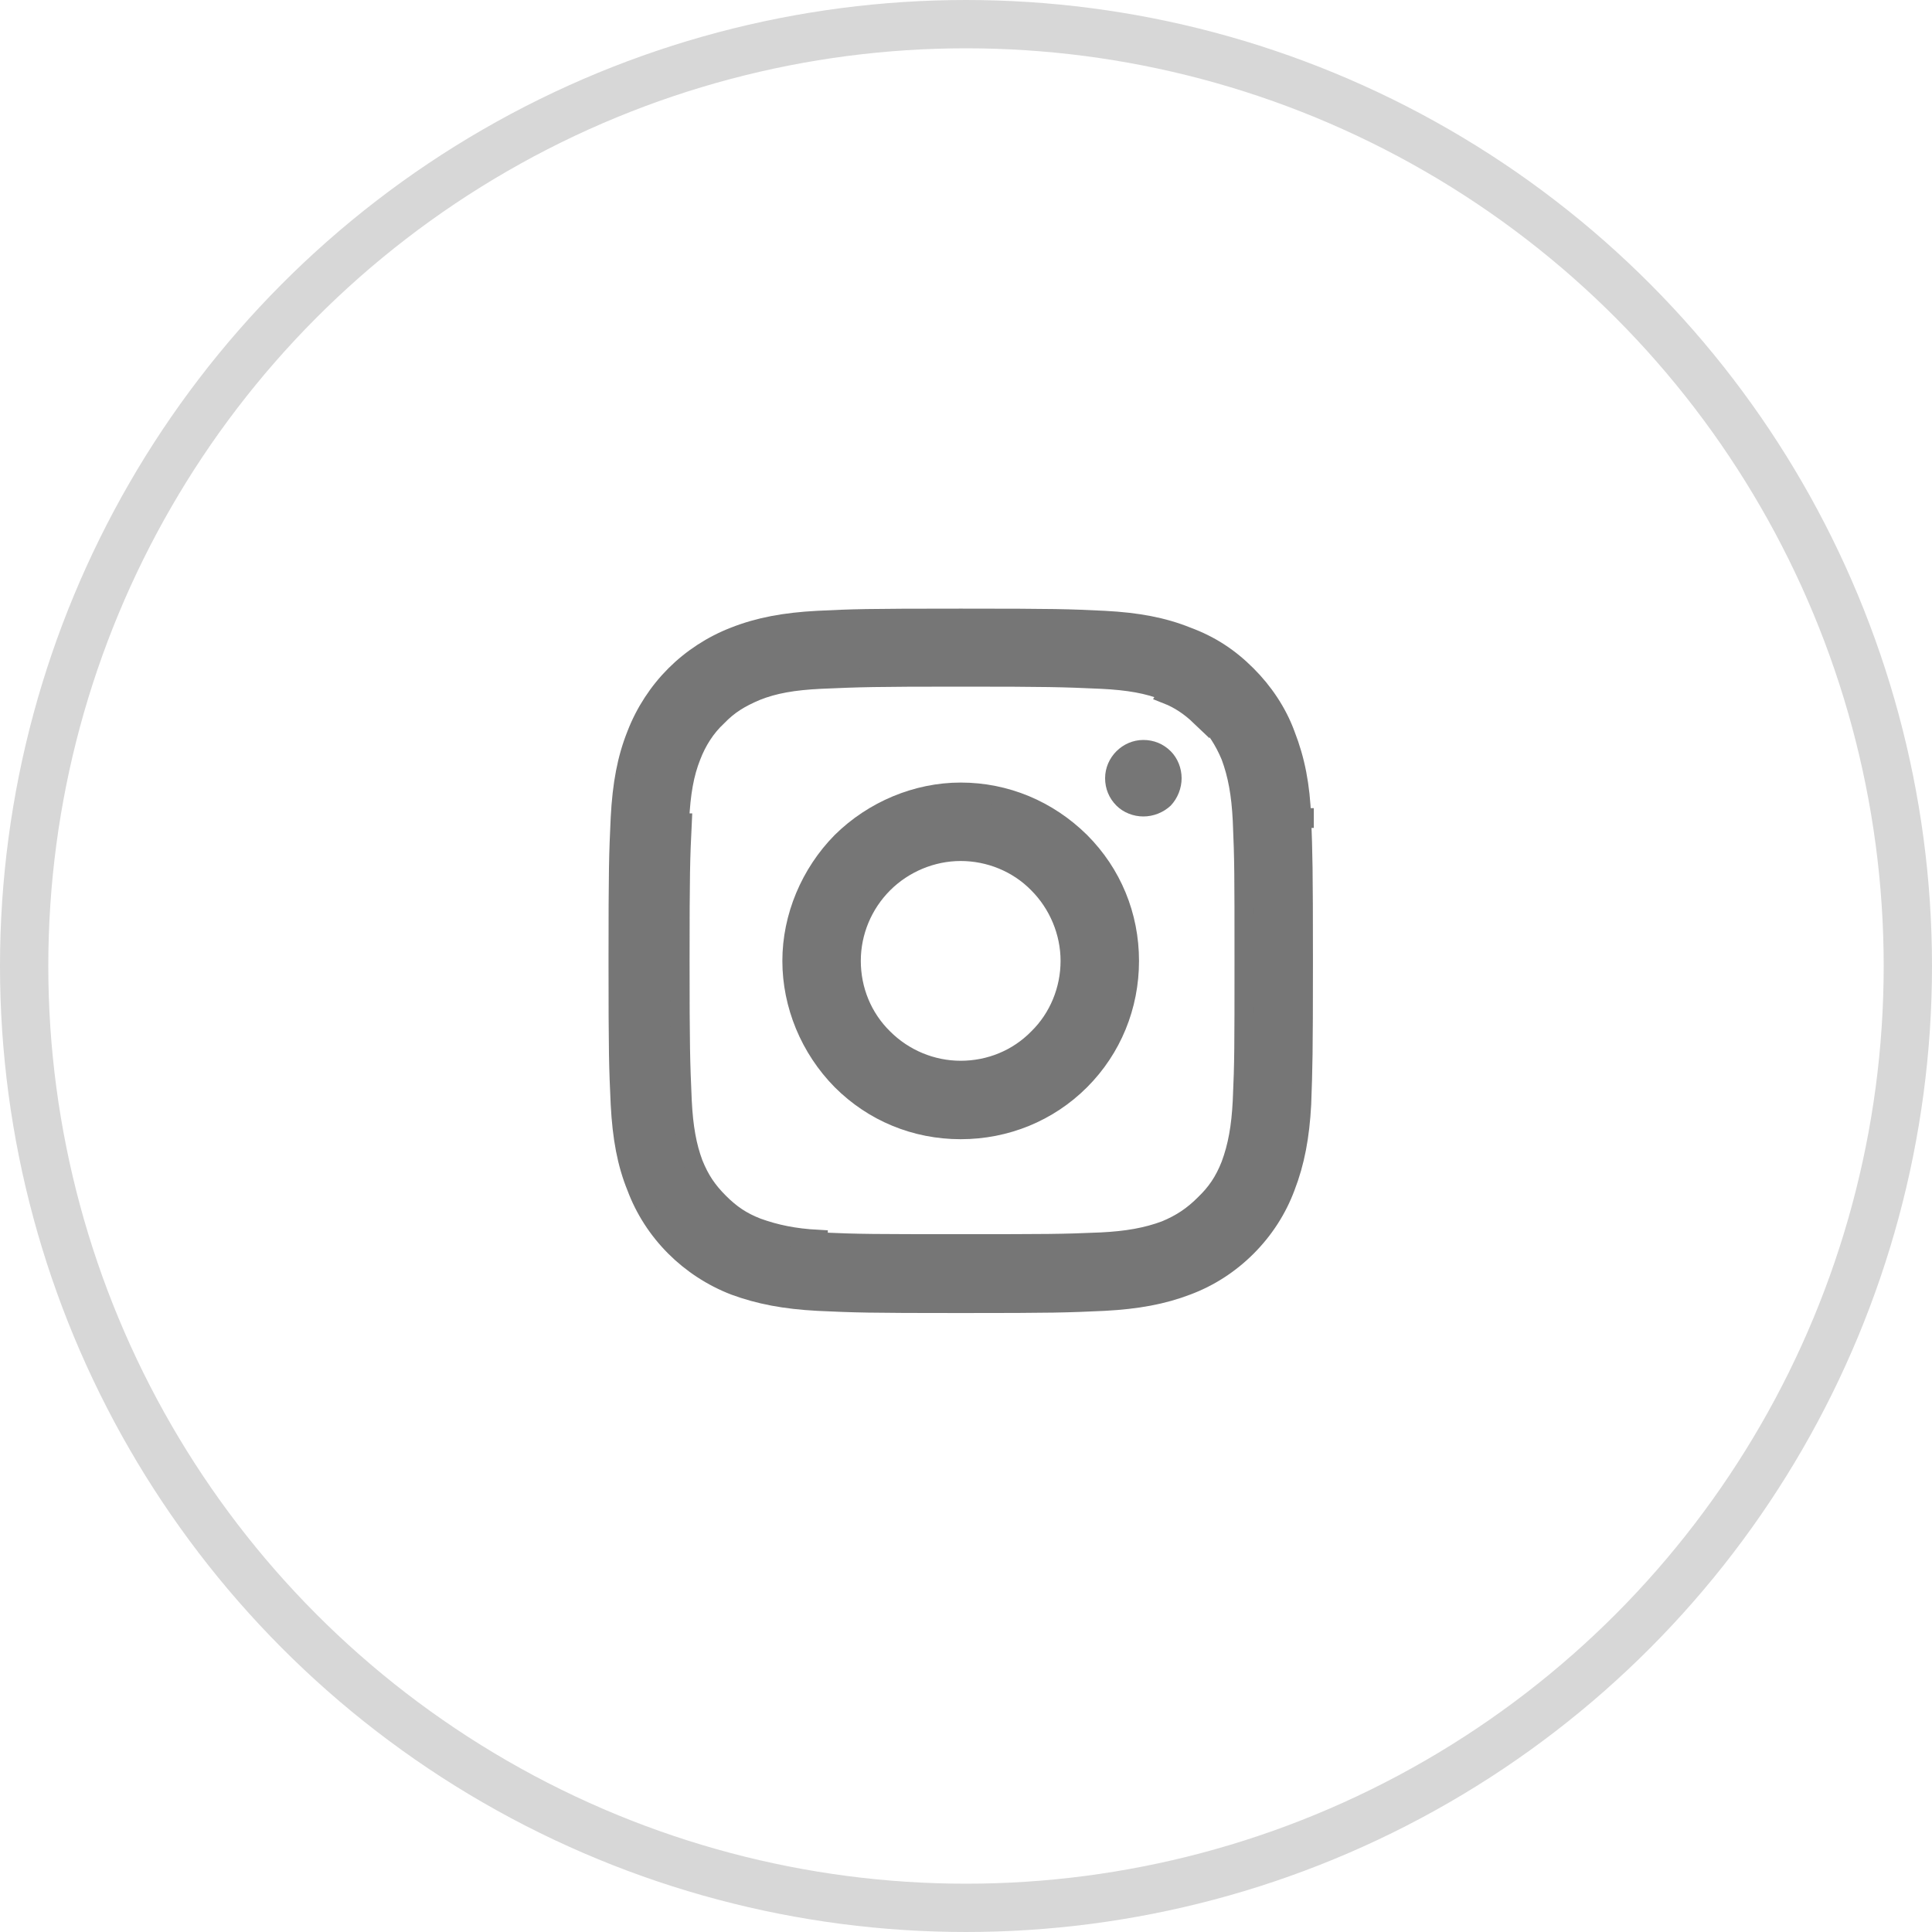<svg width="40" height="40" viewBox="0 0 40 40" fill="none" xmlns="http://www.w3.org/2000/svg">
<circle cx="20" cy="20" r="19.5" stroke="black" stroke-opacity="0.16"/>
<g opacity="0.6">
<path d="M27.001 16.932H26.947C26.92 16.266 26.821 15.744 26.614 15.213C26.443 14.745 26.155 14.322 25.813 13.98C25.444 13.611 25.057 13.359 24.571 13.179C24.076 12.981 23.554 12.882 22.861 12.846C22.114 12.81 21.889 12.801 19.891 12.801C17.893 12.801 17.677 12.81 16.93 12.846C16.246 12.882 15.715 12.981 15.211 13.179C14.743 13.359 14.32 13.638 13.978 13.98C13.636 14.322 13.357 14.745 13.177 15.213C12.979 15.708 12.88 16.239 12.844 16.932C12.808 17.706 12.799 17.958 12.799 19.893C12.799 21.828 12.808 22.089 12.844 22.863C12.88 23.556 12.979 24.087 13.177 24.573C13.348 25.032 13.618 25.455 13.978 25.815C14.32 26.157 14.743 26.436 15.211 26.616C15.724 26.805 16.255 26.904 16.93 26.94C17.704 26.976 17.956 26.985 19.891 26.985C21.826 26.985 22.087 26.976 22.861 26.94C23.545 26.904 24.076 26.805 24.571 26.616C25.03 26.445 25.453 26.175 25.813 25.815C26.173 25.455 26.443 25.032 26.614 24.573C26.812 24.06 26.911 23.529 26.947 22.863C26.974 22.107 26.983 21.846 26.983 19.893C26.983 17.94 26.974 17.688 26.947 16.941H27.001V16.932ZM25.723 22.791C25.696 23.331 25.624 23.736 25.48 24.123C25.345 24.465 25.183 24.699 24.94 24.933C24.697 25.176 24.454 25.338 24.13 25.473C23.743 25.617 23.338 25.689 22.798 25.716C21.97 25.752 21.655 25.752 19.891 25.752C18.127 25.752 17.785 25.752 16.993 25.716H16.939V25.662C16.435 25.635 16.057 25.554 15.679 25.419C15.355 25.293 15.13 25.14 14.887 24.897C14.644 24.654 14.491 24.429 14.356 24.096C14.221 23.736 14.149 23.34 14.122 22.791C14.086 21.972 14.077 21.684 14.077 19.884C14.077 18.084 14.086 17.778 14.122 17.04H14.068V16.986C14.095 16.419 14.167 16.014 14.311 15.654C14.428 15.348 14.608 15.06 14.851 14.835C15.085 14.592 15.319 14.448 15.661 14.304C16.021 14.16 16.426 14.088 16.993 14.061C17.812 14.025 18.1 14.016 19.891 14.016C21.682 14.016 22.006 14.025 22.798 14.061C23.365 14.088 23.77 14.16 24.13 14.304L24.193 14.331L24.166 14.376C24.418 14.475 24.643 14.628 24.841 14.817V14.727L24.94 14.835C25.165 15.051 25.345 15.33 25.48 15.654C25.624 16.041 25.696 16.446 25.723 16.986C25.759 17.814 25.759 18.093 25.759 19.884C25.759 21.675 25.759 21.99 25.723 22.791Z" fill="#1A1A1A" stroke="#1A1A1A" stroke-width="0.4"/>
<path d="M19.89 16.402C18.981 16.402 18.081 16.78 17.424 17.428C16.776 18.085 16.398 18.985 16.398 19.894C16.398 20.803 16.767 21.703 17.424 22.369C18.081 23.026 18.954 23.386 19.89 23.386C20.826 23.386 21.708 23.026 22.365 22.369C23.022 21.712 23.382 20.83 23.382 19.894C23.382 18.958 23.022 18.085 22.365 17.428C21.699 16.771 20.826 16.402 19.89 16.402ZM21.492 21.496C21.069 21.928 20.493 22.162 19.89 22.162C19.287 22.162 18.711 21.919 18.288 21.496C17.856 21.073 17.622 20.497 17.622 19.894C17.622 19.291 17.865 18.715 18.288 18.292C18.711 17.869 19.296 17.626 19.89 17.626C20.484 17.626 21.069 17.86 21.492 18.292C21.915 18.715 22.158 19.3 22.158 19.894C22.158 20.488 21.924 21.073 21.492 21.496Z" fill="#1A1A1A" stroke="#1A1A1A" stroke-width="0.4"/>
<path d="M23.672 15.32C23.456 15.32 23.258 15.41 23.114 15.554C22.97 15.698 22.88 15.896 22.88 16.112C22.88 16.328 22.961 16.526 23.114 16.679C23.258 16.823 23.465 16.904 23.672 16.904C23.879 16.904 24.086 16.823 24.239 16.679C24.383 16.526 24.464 16.319 24.464 16.112C24.464 15.905 24.383 15.698 24.239 15.554C24.086 15.401 23.888 15.32 23.672 15.32Z" fill="#1A1A1A"/>
</g>
</svg>
